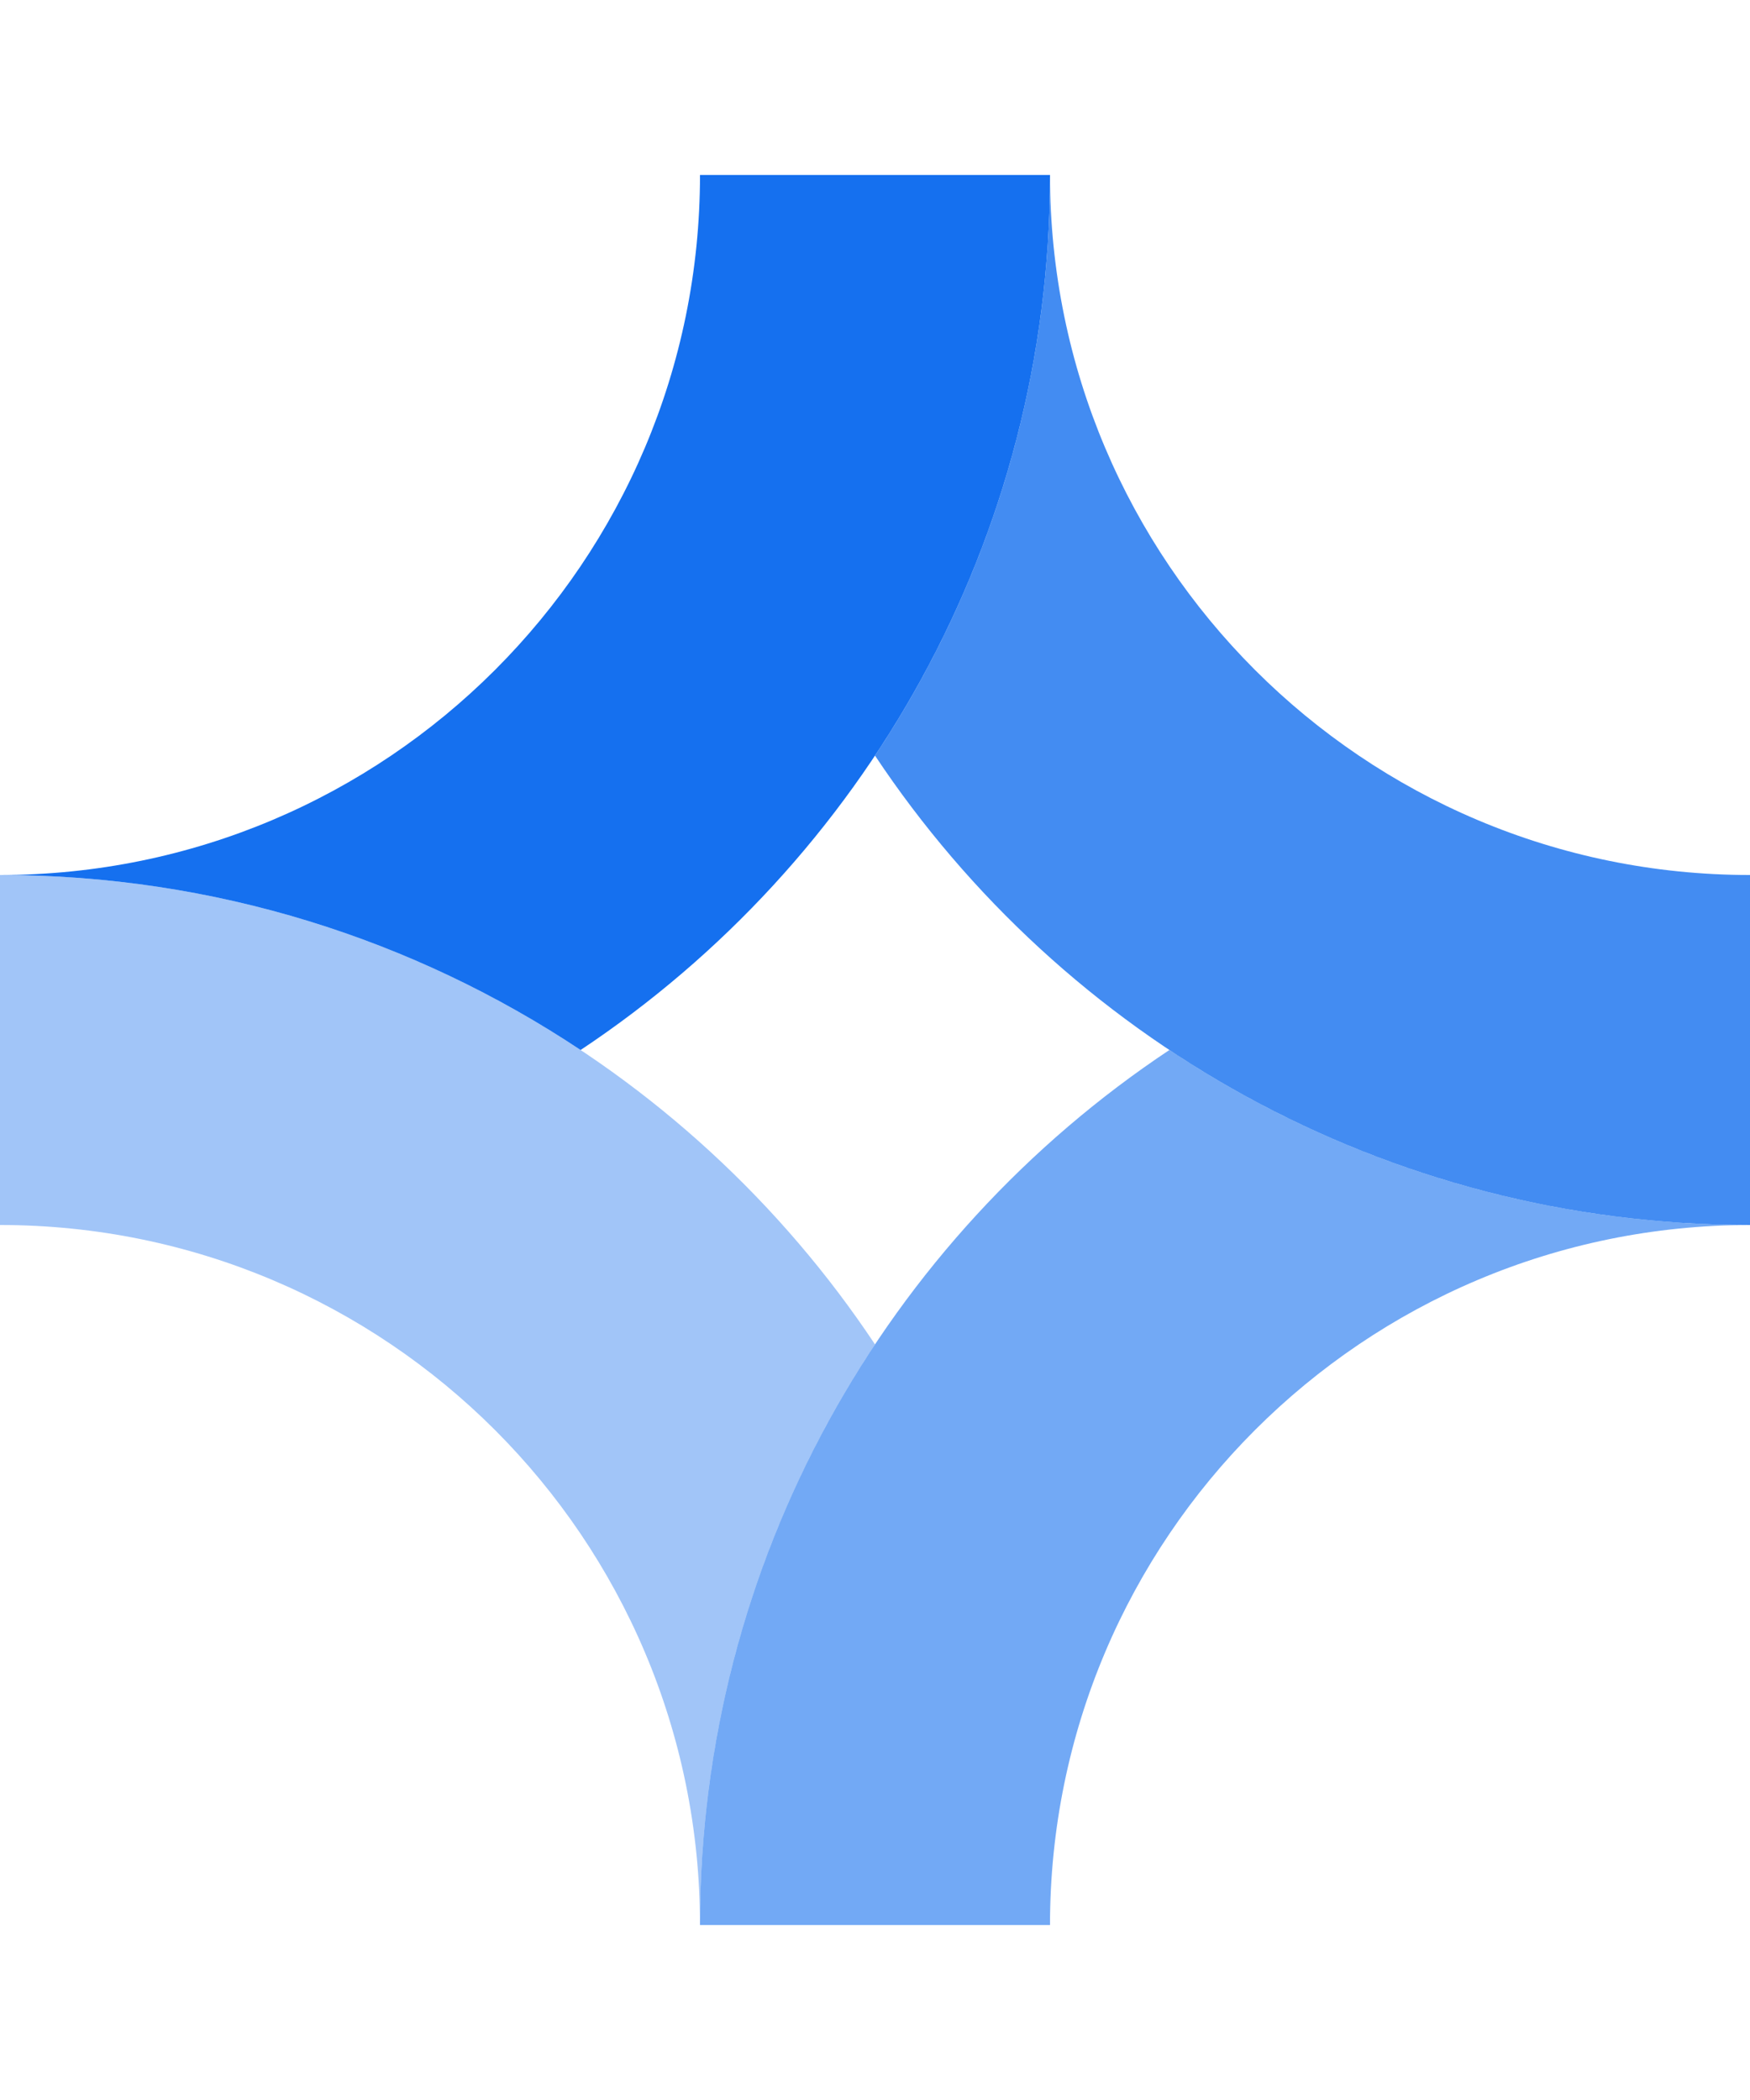 <?xml version="1.0" encoding="utf-8"?>
<svg xmlns="http://www.w3.org/2000/svg" fill="none" height="100%" overflow="visible" preserveAspectRatio="none" style="display: block;" viewBox="0 0 40 48" width="100%">
<g id="Logomark">
<path d="M16 4C16 12.837 8.837 20 0 20C4.907 20 9.47 21.473 13.271 24C19.738 19.7 24 12.348 24 4H16Z" fill="#1570EF" id="Vector"/>
<path d="M40 20C31.163 20 24 12.837 24 4C24 8.907 22.527 13.47 20 17.271C24.3 23.738 31.652 28 40 28V20Z" fill="#1570EF" id="Vector_2" opacity="0.8"/>
<path d="M24 44C24 35.163 31.163 28 40 28C35.093 28 30.53 26.527 26.729 24C20.262 28.3 16 35.652 16 44H24Z" fill="#1570EF" id="Vector_3" opacity="0.6"/>
<path d="M-6.99383e-07 28C8.837 28 16 35.163 16 44C16 39.093 17.473 34.53 20 30.729C15.7 24.262 8.348 20 -1.04907e-06 20L-6.99383e-07 28Z" fill="#1570EF" id="Vector_4" opacity="0.4"/>
</g>
</svg>